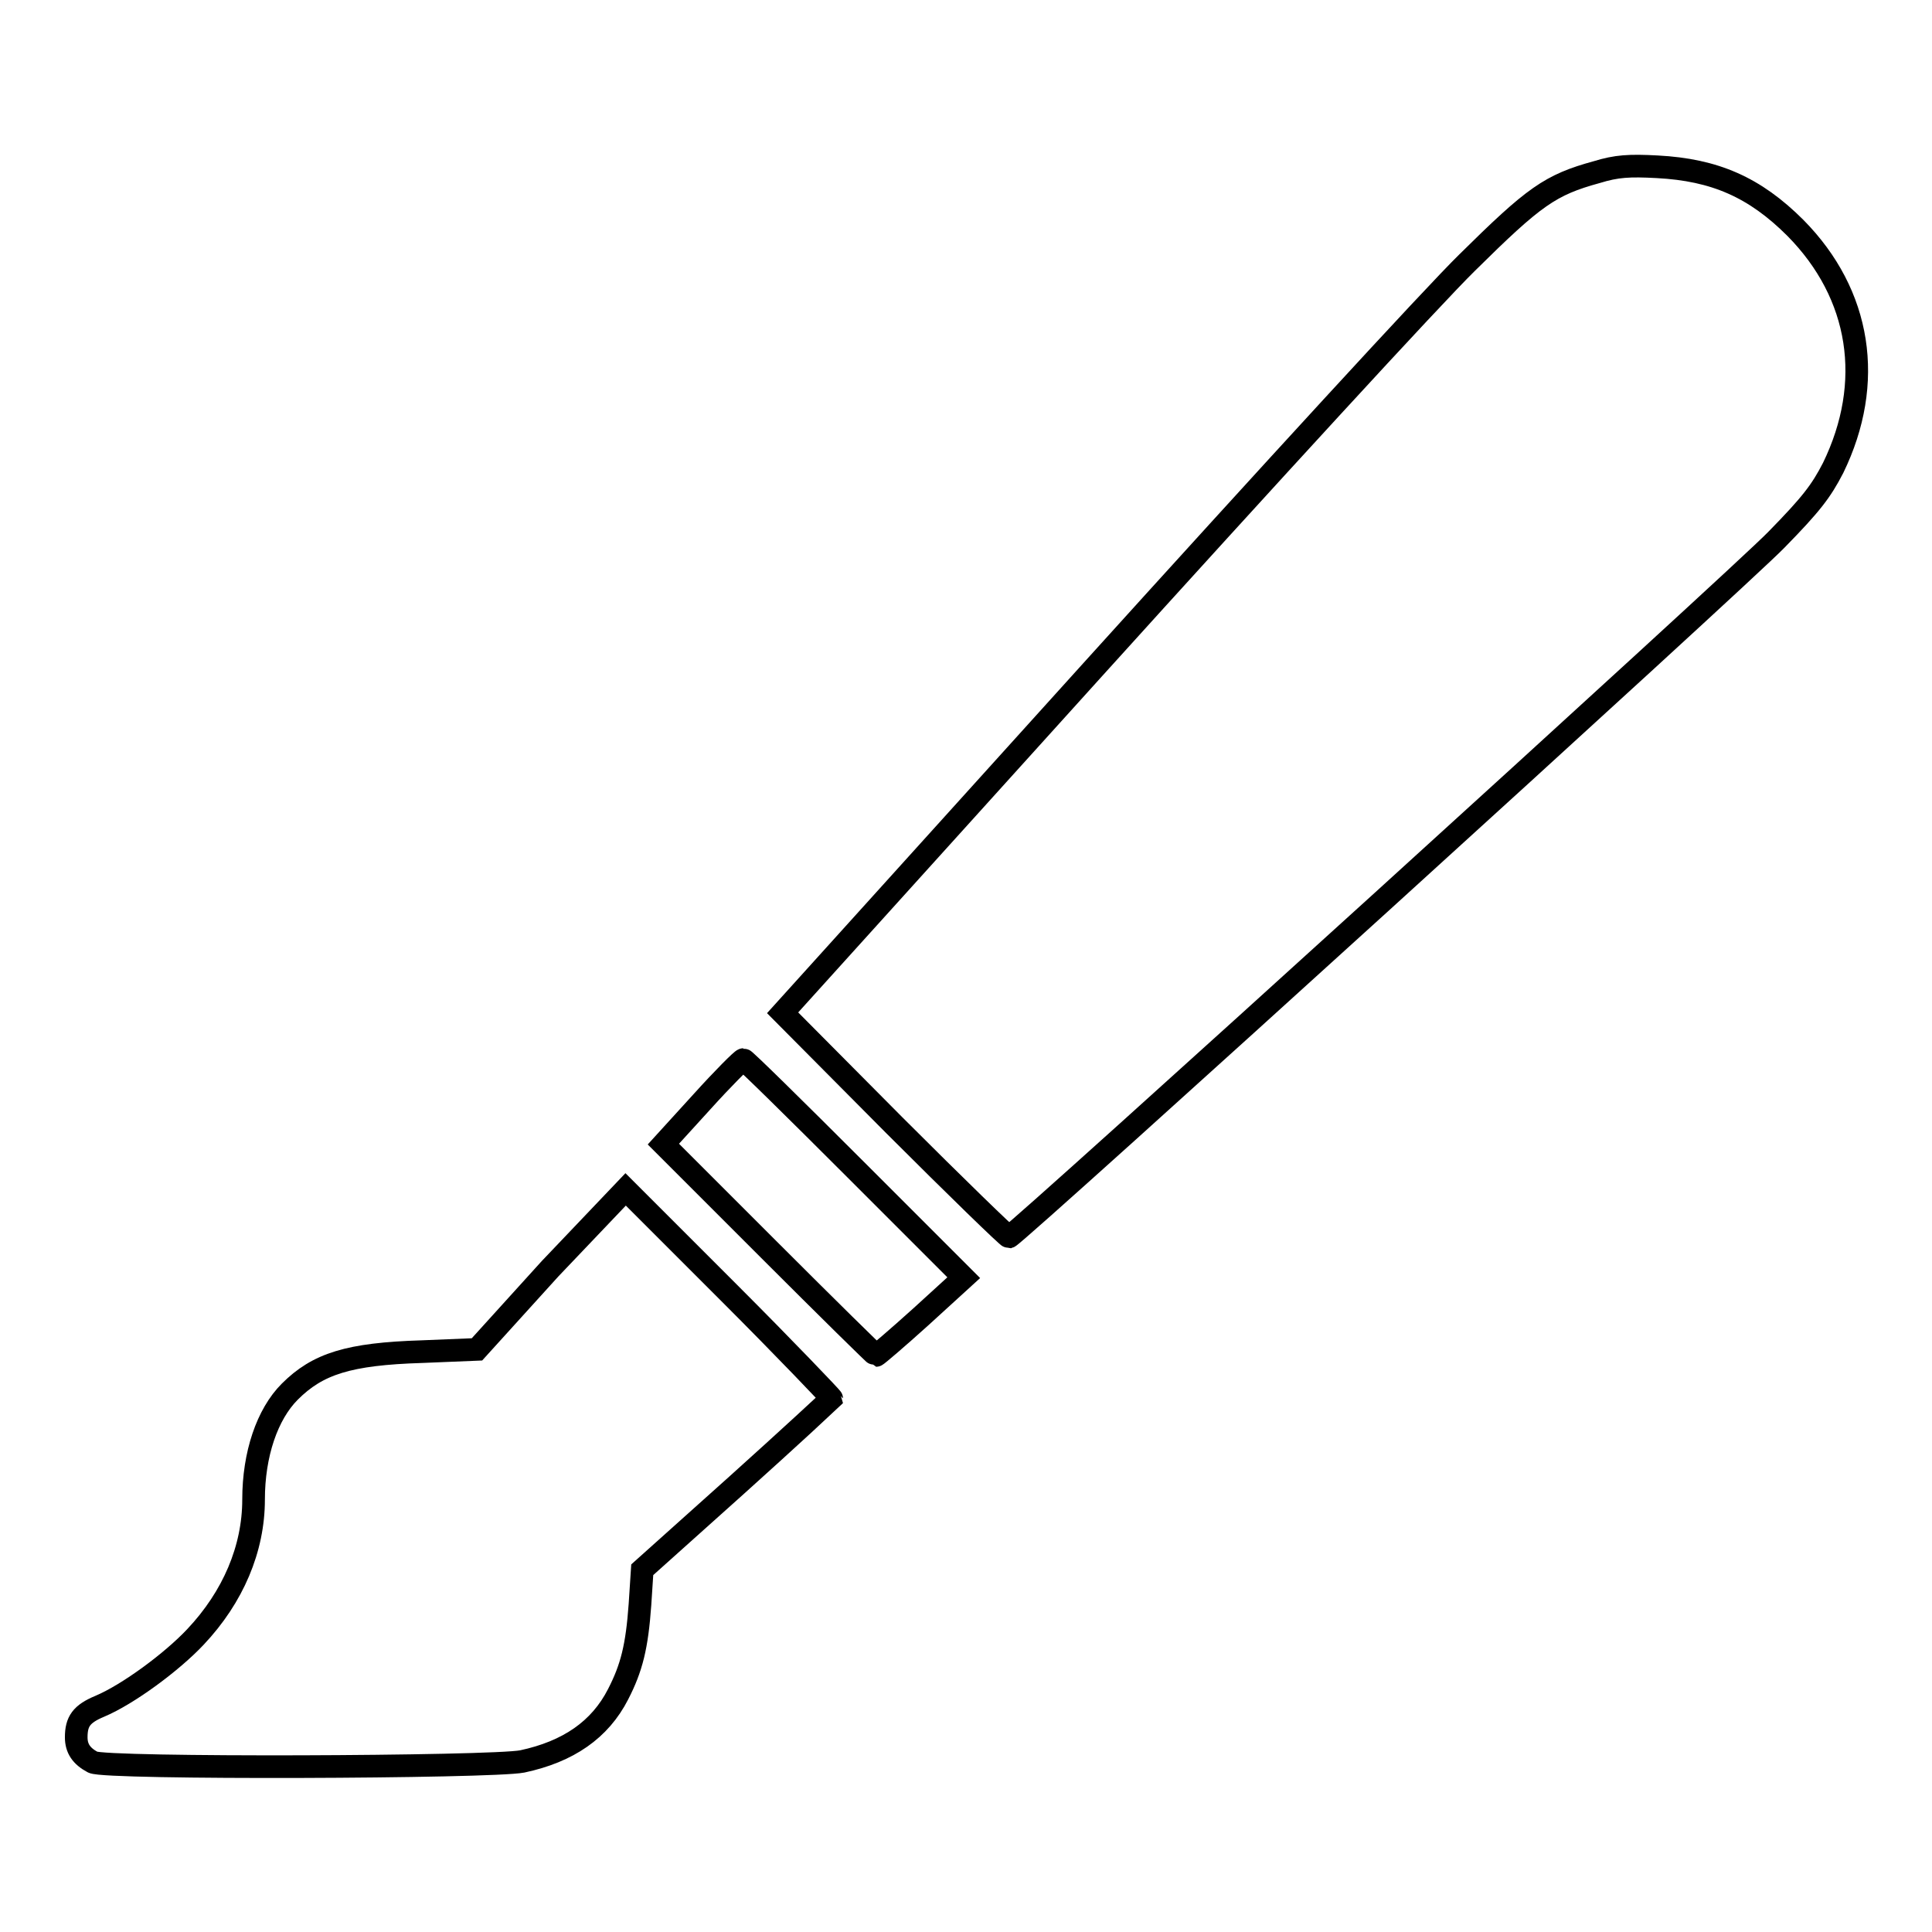 <?xml version="1.0" encoding="utf-8"?>
<!-- Svg Vector Icons : http://www.onlinewebfonts.com/icon -->
<!DOCTYPE svg PUBLIC "-//W3C//DTD SVG 1.1//EN" "http://www.w3.org/Graphics/SVG/1.1/DTD/svg11.dtd">
<svg version="1.1" xmlns="http://www.w3.org/2000/svg" xmlns:xlink="http://www.w3.org/1999/xlink" x="0px" y="0px" viewBox="0 0 256 256" enable-background="new 0 0 256 256" xml:space="preserve">
<g><g><g><path stroke-width="3" fill-opacity="0" stroke="#000000"  d="M211.6,22.8c-6.2,1.7-8.3,3.2-17.2,12c-4.5,4.4-26.7,28.6-49.4,53.7l-41.3,45.7l14.8,14.9c8.2,8.2,15,14.8,15.2,14.8c1.1-0.4,97.2-87.7,101.7-92.4c4.6-4.7,5.9-6.4,7.5-9.5c5.5-11.3,3.7-23-5-31.8c-5.4-5.4-10.7-7.7-18.3-8.1C215.9,21.9,214.2,22,211.6,22.8z"/><path stroke-width="3" fill-opacity="0" stroke="#000000"  d="M93,146l-5.1,5.6l14,14c7.7,7.7,14.1,14,14.2,14s2.8-2.3,5.9-5.1l5.7-5.2l-14.4-14.4c-8-8-14.6-14.5-14.8-14.5C98.3,140.4,95.8,142.9,93,146z"/><path stroke-width="3" fill-opacity="0" stroke="#000000"  d="M72.9,168.1l-9.7,10.7l-7.3,0.3c-9.7,0.3-13.8,1.6-17.5,5.3c-3,3-4.8,8.3-4.8,14.3c0,6.5-2.7,12.9-7.7,18.2c-3.1,3.3-8.9,7.6-12.7,9.2c-2.4,1-3.1,2-3.1,4.1c0,1.5,0.7,2.5,2.2,3.3c1.6,0.9,52.8,0.7,56.9-0.1c6.1-1.3,10.3-4.2,12.7-8.9c1.8-3.5,2.5-6.3,2.9-11.9l0.3-4.6l12.5-11.2c6.9-6.2,12.5-11.4,12.6-11.5c0-0.1-6.1-6.5-13.6-14l-13.7-13.7L72.9,168.1z"/></g></g></g>
</svg>